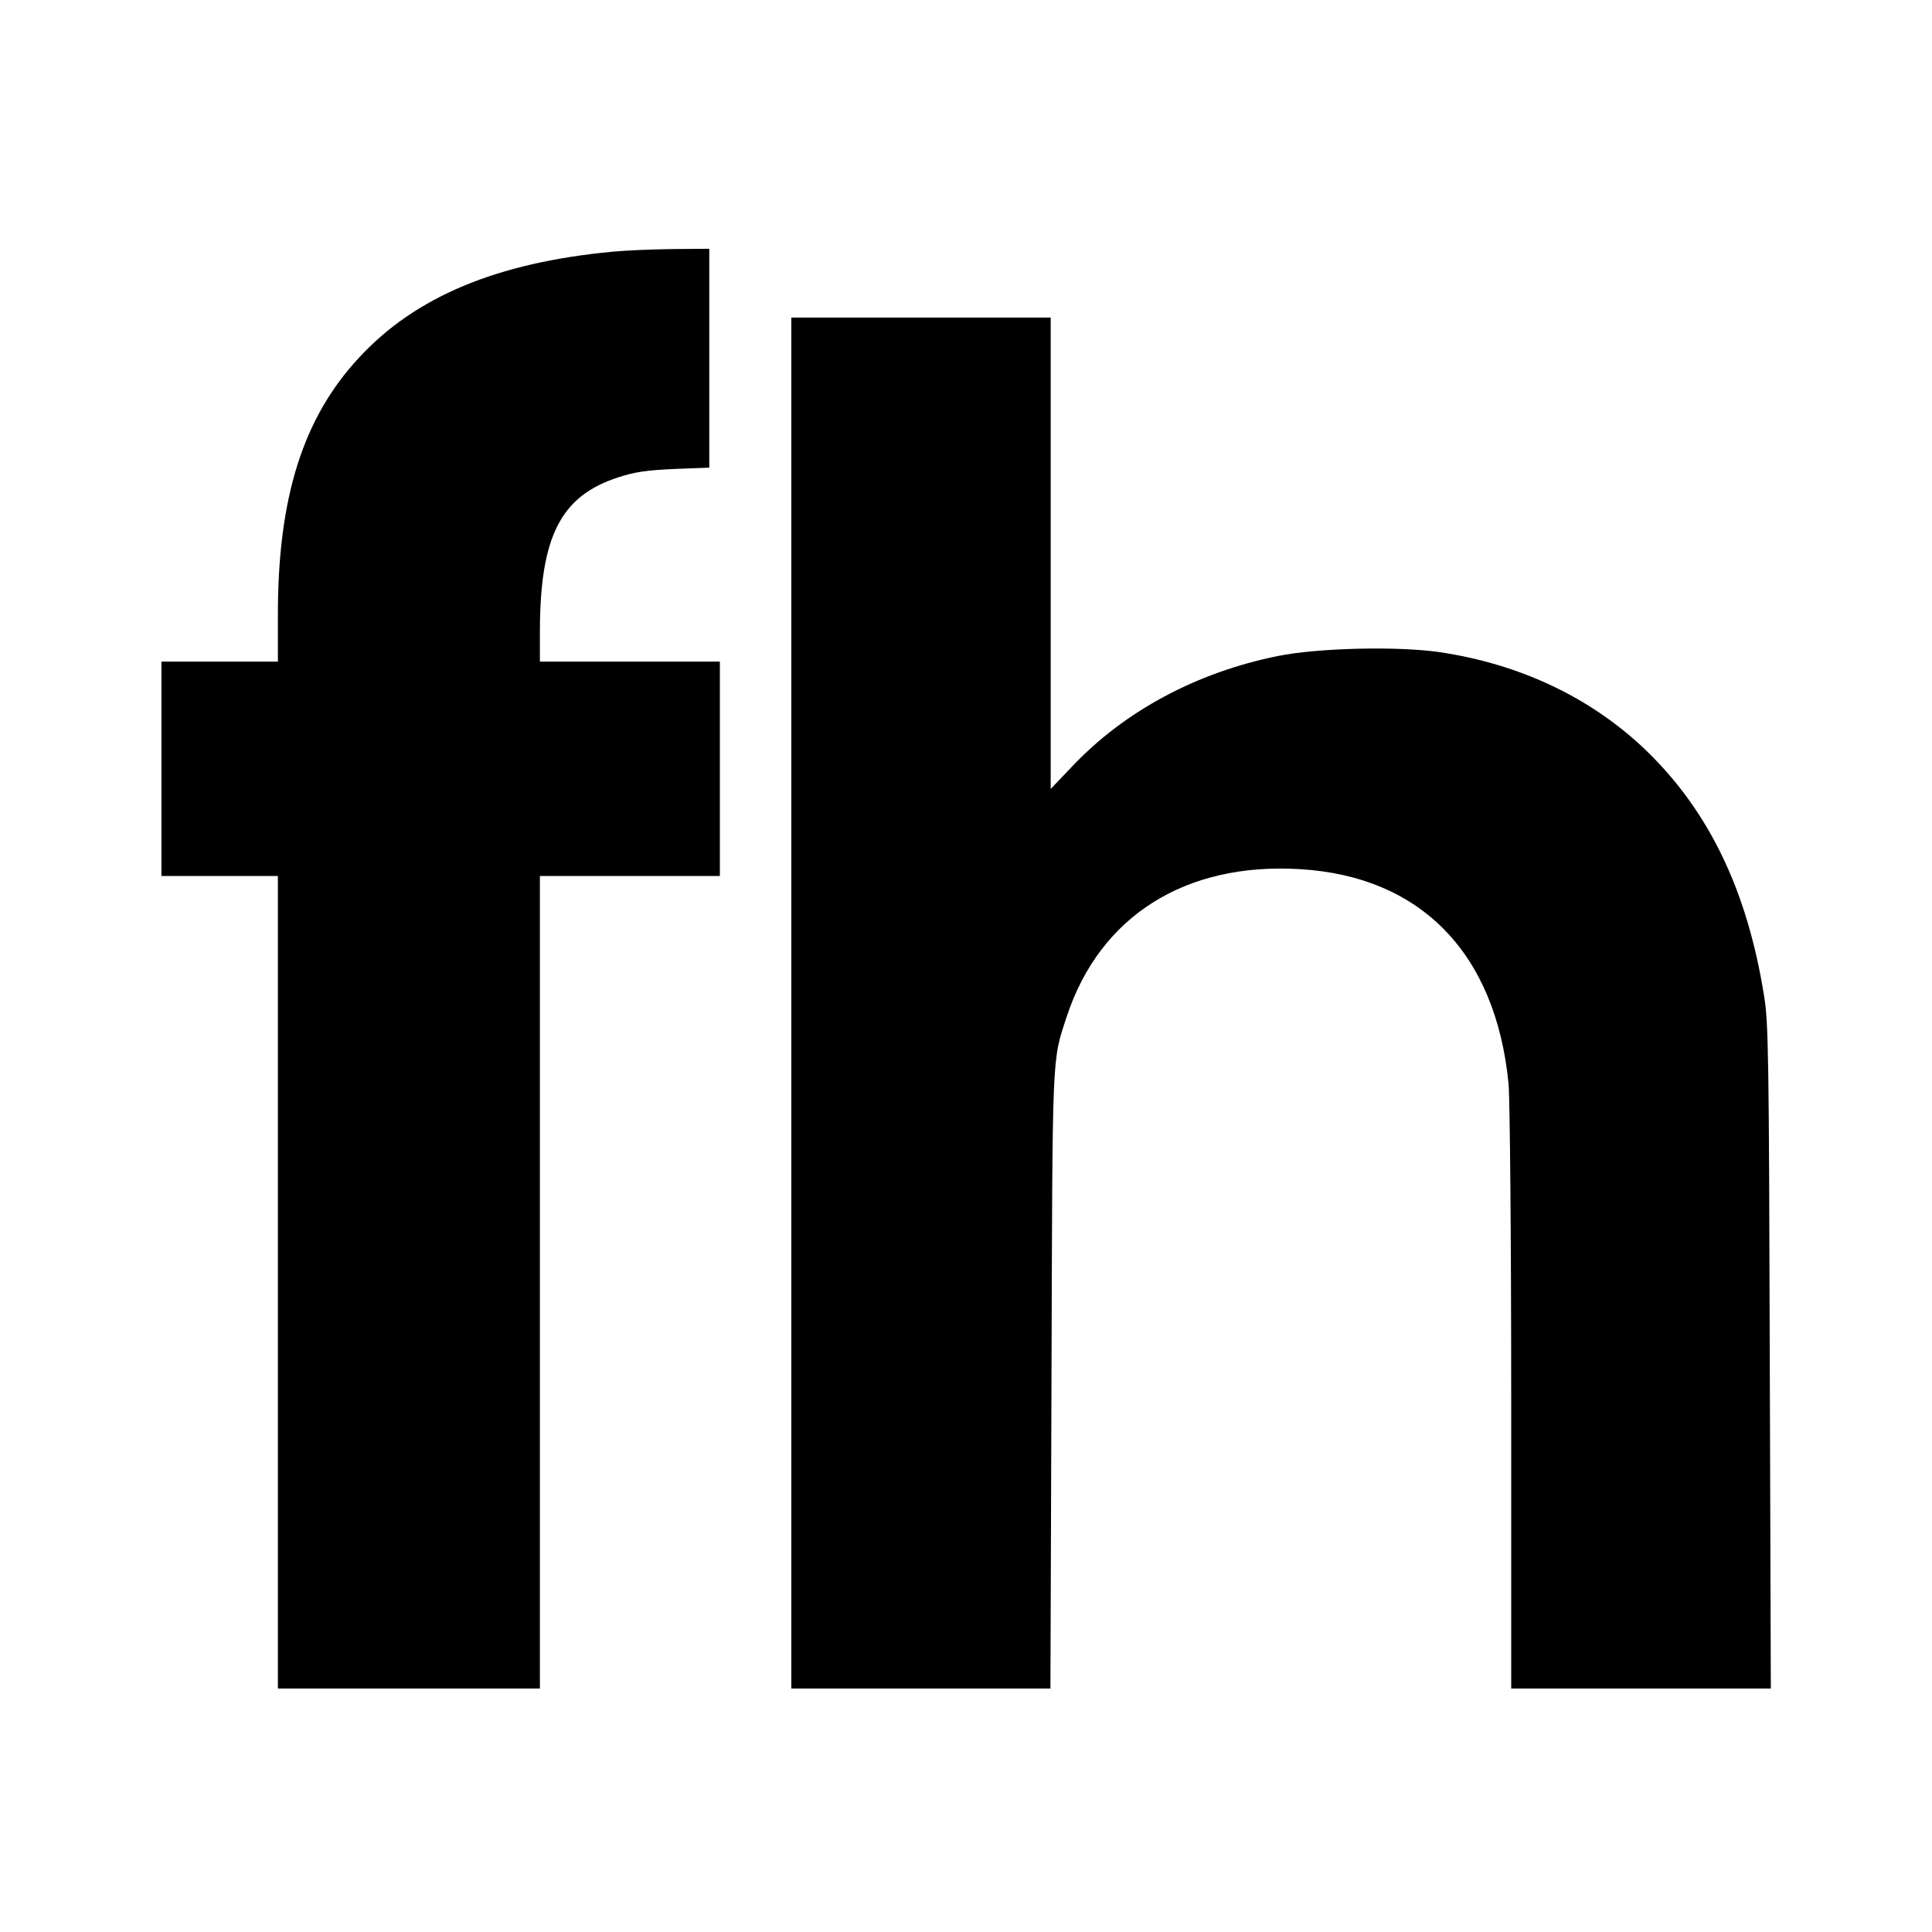 <?xml version="1.0" standalone="no"?>
<!DOCTYPE svg PUBLIC "-//W3C//DTD SVG 20010904//EN"
 "http://www.w3.org/TR/2001/REC-SVG-20010904/DTD/svg10.dtd">
<svg version="1.0" xmlns="http://www.w3.org/2000/svg"
 width="730pt" height="730pt" viewBox="0 0 730 730"
 preserveAspectRatio="xMidYMid meet">
<g transform="translate(0,730) scale(0.1,-0.1)"
fill="#000000" stroke="none">
<path d="M2315 6349 c-437 -41 -746 -170 -959 -401 -211 -227 -306 -528 -306
-969 l0 -179 -220 0 -220 0 0 -405 0 -405 220 0 220 0 0 -1535 0 -1535 495 0
495 0 0 1535 0 1535 340 0 340 0 0 405 0 405 -340 0 -340 0 0 118 c1 355 79
508 295 578 64 21 106 27 213 32 l132 5 0 413 0 414 -137 -1 c-76 -1 -178 -5
-228 -10z"/>
<path d="M2990 3510 l0 -2590 490 0 489 0 4 1163 c4 1260 1 1203 58 1377 125
378 447 582 880 556 458 -27 741 -318 789 -811 5 -58 10 -562 10 -1192 l0
-1093 490 0 491 0 -4 1252 c-3 1133 -5 1263 -21 1362 -64 404 -211 706 -453
937 -206 195 -471 320 -774 365 -159 23 -460 16 -612 -15 -306 -62 -578 -208
-775 -416 l-82 -86 0 890 0 891 -490 0 -490 0 0 -2590z"/>
</g>
</svg>
